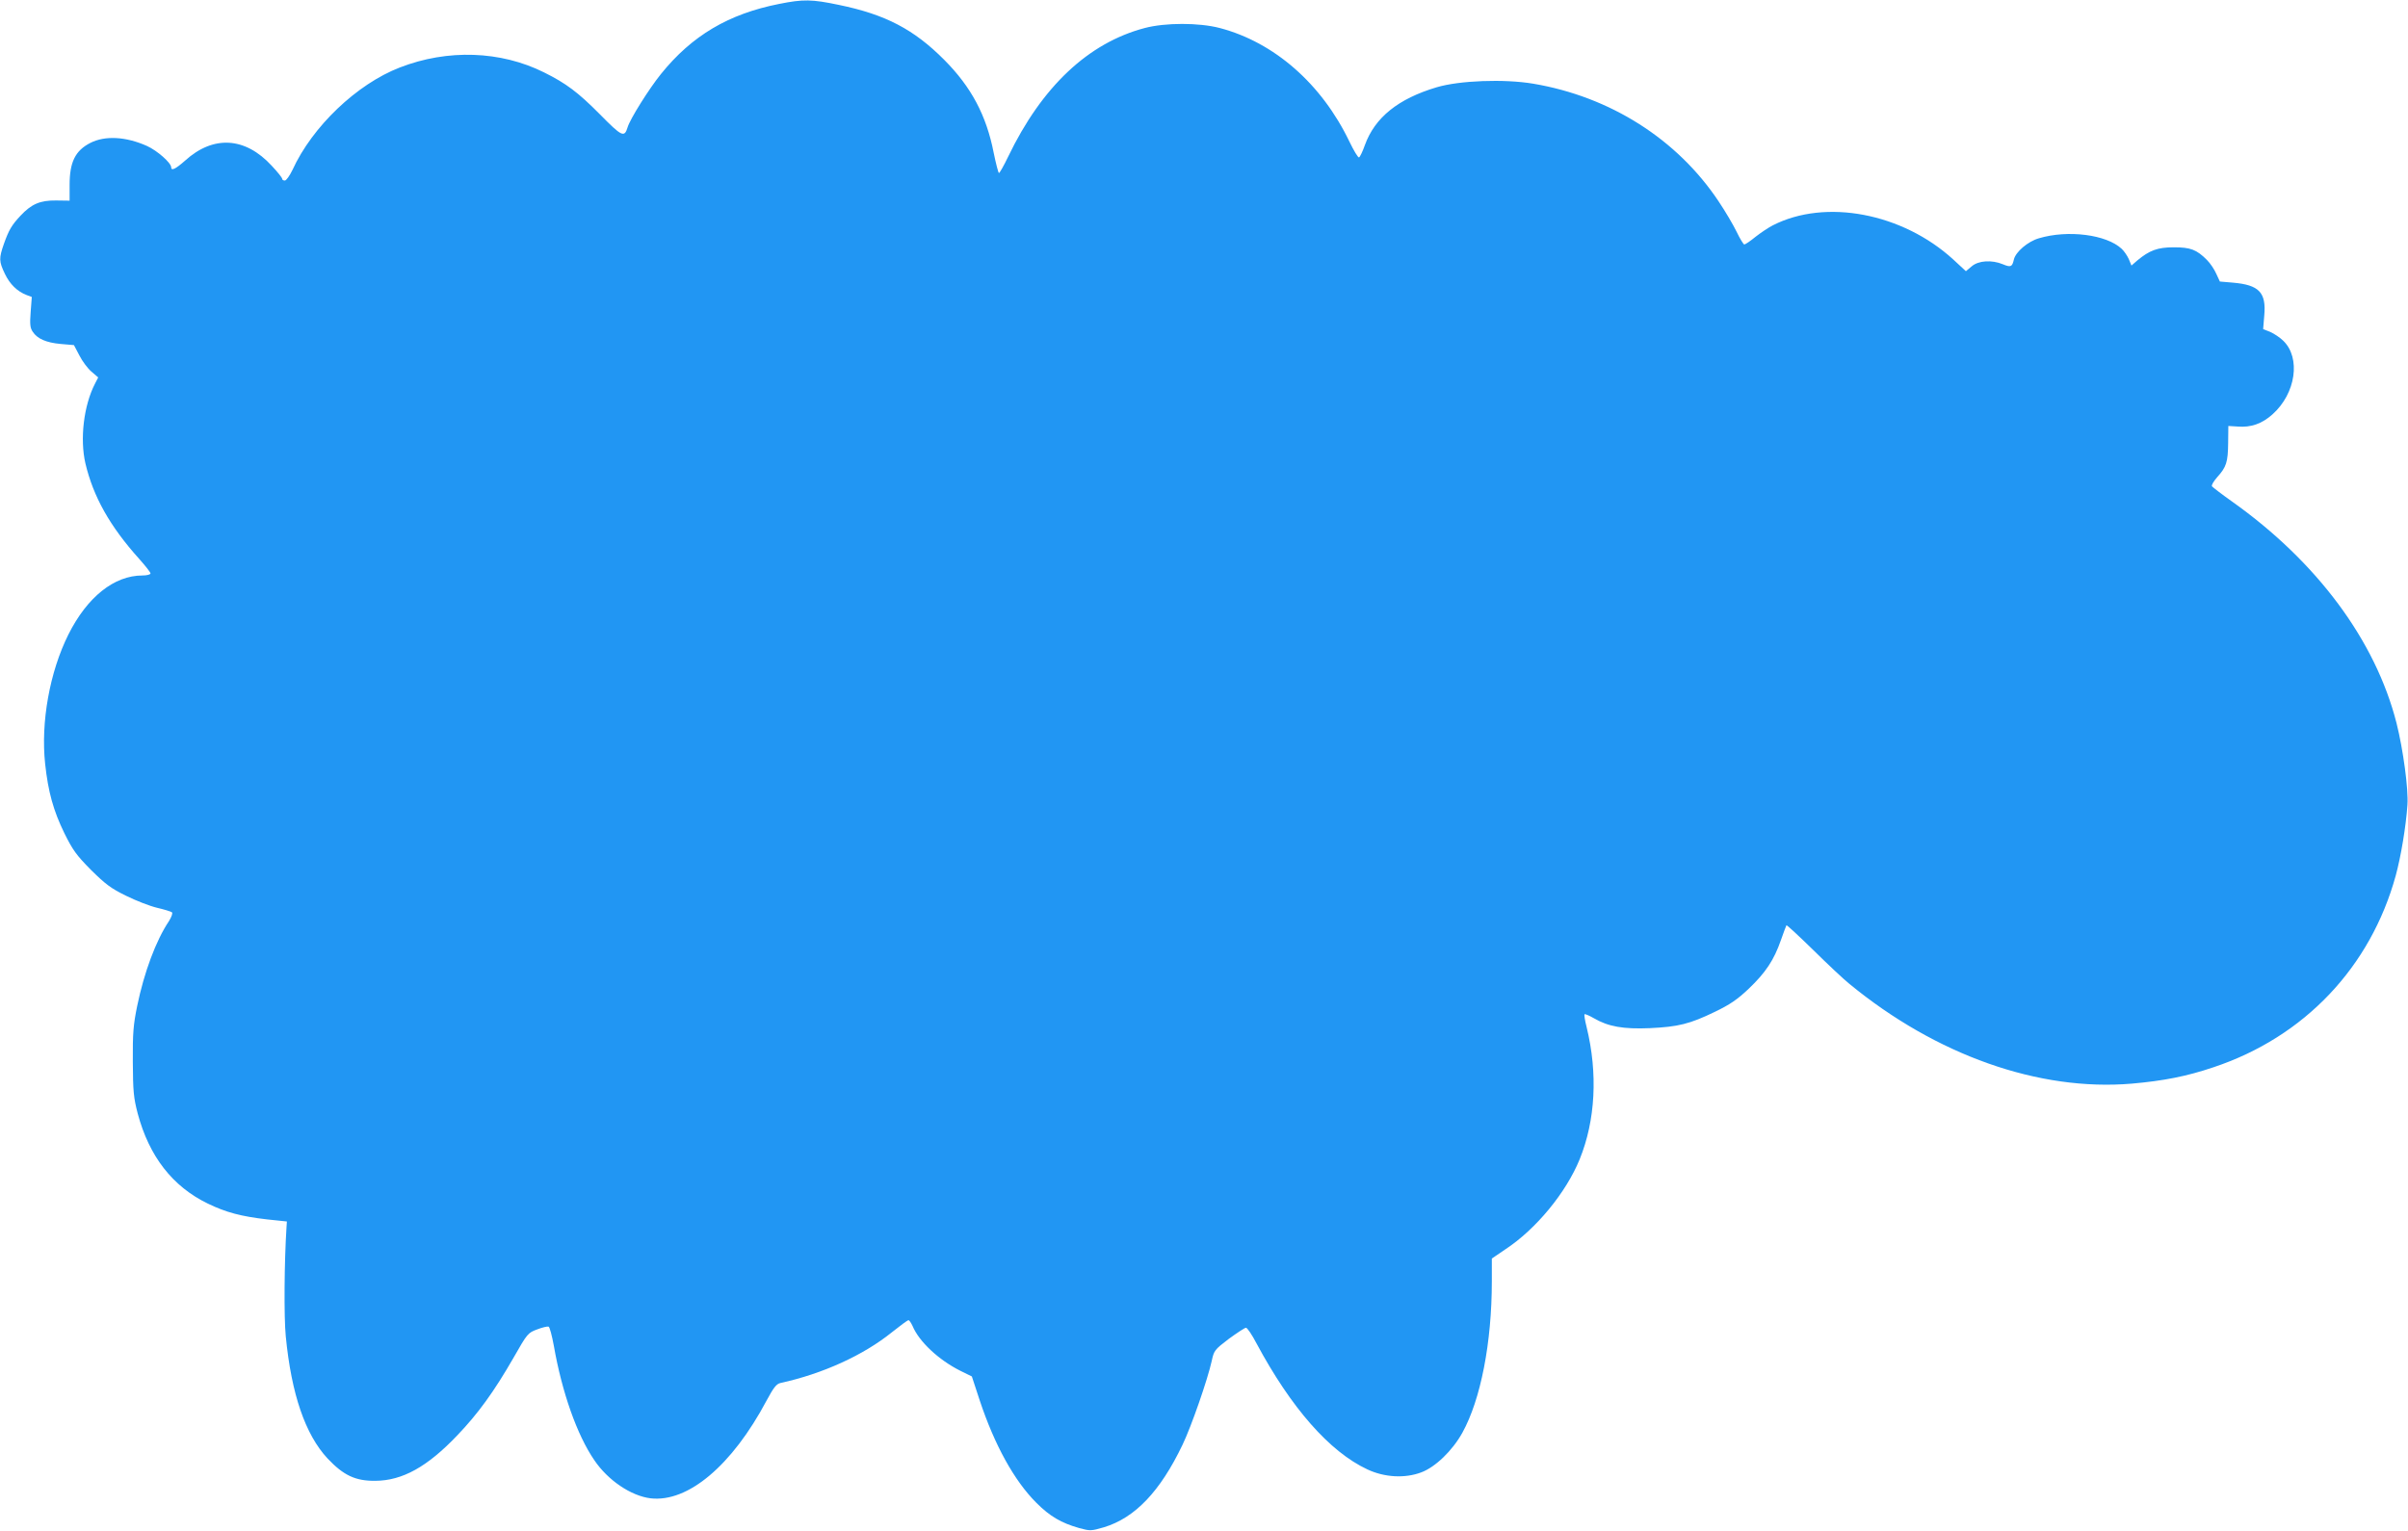 <?xml version="1.0" standalone="no"?>
<!DOCTYPE svg PUBLIC "-//W3C//DTD SVG 20010904//EN"
 "http://www.w3.org/TR/2001/REC-SVG-20010904/DTD/svg10.dtd">
<svg version="1.0" xmlns="http://www.w3.org/2000/svg"
 width="1280pt" height="814pt" viewBox="0 0 1280 814"
 preserveAspectRatio="xMidYMid meet">
<g transform="translate(0,814) scale(0.1,-0.1)"
fill="#2196f3" stroke="none">
<path d="M4141 8119 c-268 -53 -463 -168 -628 -373 -63 -78 -164 -239 -177
-283 -17 -56 -30 -50 -148 70 -115 116 -179 164 -296 222 -230 115 -513 125
-767 26 -228 -88 -465 -314 -570 -544 -15 -31 -33 -57 -41 -57 -8 0 -14 4 -14
9 0 6 -25 37 -56 70 -141 153 -310 163 -460 27 -51 -45 -74 -56 -74 -36 0 24
-74 89 -129 114 -112 50 -223 56 -301 16 -80 -41 -110 -102 -110 -223 l0 -84
-72 1 c-85 1 -131 -19 -189 -81 -47 -50 -62 -76 -88 -149 -27 -77 -27 -94 5
-160 26 -55 66 -94 116 -113 l27 -10 -6 -80 c-5 -65 -3 -85 11 -105 24 -37 71
-58 149 -65 l70 -6 29 -55 c15 -30 44 -69 64 -86 l36 -31 -17 -33 c-60 -116
-81 -294 -51 -424 42 -177 129 -333 286 -508 33 -37 60 -71 60 -77 0 -6 -19
-11 -43 -11 -150 0 -293 -114 -393 -313 -100 -200 -148 -468 -124 -689 16
-149 44 -249 102 -368 45 -91 64 -117 142 -196 77 -76 106 -98 186 -137 52
-26 127 -55 165 -64 39 -9 74 -20 79 -24 5 -5 -2 -24 -16 -47 -69 -103 -132
-272 -169 -452 -20 -98 -24 -142 -23 -295 1 -159 4 -191 26 -276 61 -228 185
-388 373 -479 97 -47 177 -68 315 -84 l105 -11 -2 -30 c-12 -186 -14 -479 -4
-580 30 -309 104 -523 222 -650 85 -90 148 -120 254 -119 144 1 276 74 436
242 110 115 195 232 299 413 73 128 76 132 125 150 28 11 55 17 61 15 6 -2 18
-48 28 -102 43 -246 123 -474 215 -608 72 -107 195 -190 299 -203 199 -23 433
174 617 520 37 69 52 88 73 93 225 49 442 148 593 270 44 35 83 64 88 64 5 0
14 -14 22 -31 34 -82 138 -180 254 -238 l61 -30 42 -128 c79 -237 183 -426
301 -544 72 -72 132 -107 227 -134 59 -16 63 -16 132 4 165 50 299 190 418
439 47 98 133 346 155 445 12 56 15 60 91 118 44 32 85 59 91 59 7 0 32 -37
56 -83 184 -343 388 -576 589 -670 91 -43 200 -49 287 -16 75 28 165 115 218
210 98 177 157 480 157 806 l0 121 72 49 c163 107 323 302 395 479 84 207 97
456 37 702 -9 35 -14 66 -11 69 3 2 25 -7 49 -21 77 -45 157 -59 298 -53 150
7 212 22 346 87 79 38 119 65 180 123 89 85 134 152 171 259 14 40 27 75 29
78 3 2 66 -57 142 -131 75 -74 162 -156 192 -180 462 -380 1008 -573 1502
-531 170 15 292 39 434 87 483 161 835 532 969 1020 27 99 54 259 62 375 6 83
-23 296 -58 435 -112 439 -422 857 -874 1178 -55 39 -103 76 -107 81 -4 6 9
27 28 49 48 53 57 79 58 182 l1 90 49 -3 c72 -6 130 15 186 65 124 111 151
300 57 391 -17 17 -49 38 -69 47 l-38 15 6 73 c11 122 -28 162 -166 174 l-70
6 -19 41 c-10 23 -32 56 -50 74 -55 55 -87 67 -176 67 -86 0 -129 -16 -194
-70 l-31 -27 -14 34 c-8 18 -25 43 -38 55 -81 76 -286 102 -440 56 -59 -17
-124 -73 -133 -113 -9 -39 -16 -43 -59 -25 -58 24 -129 20 -165 -11 l-31 -26
-67 62 c-270 247 -679 325 -959 182 -22 -11 -64 -39 -92 -61 -28 -23 -55 -41
-60 -41 -4 0 -23 30 -41 68 -18 37 -61 110 -96 162 -220 330 -576 556 -985
625 -155 26 -392 17 -513 -19 -205 -61 -329 -161 -382 -308 -12 -34 -26 -63
-31 -65 -5 -2 -28 36 -51 84 -148 308 -400 528 -689 604 -111 29 -289 29 -399
0 -300 -79 -547 -312 -726 -684 -23 -48 -45 -87 -49 -87 -3 0 -16 49 -28 108
-39 199 -119 349 -262 493 -162 163 -313 242 -561 293 -143 30 -189 31 -318 5z"/>
</g>
</svg>
